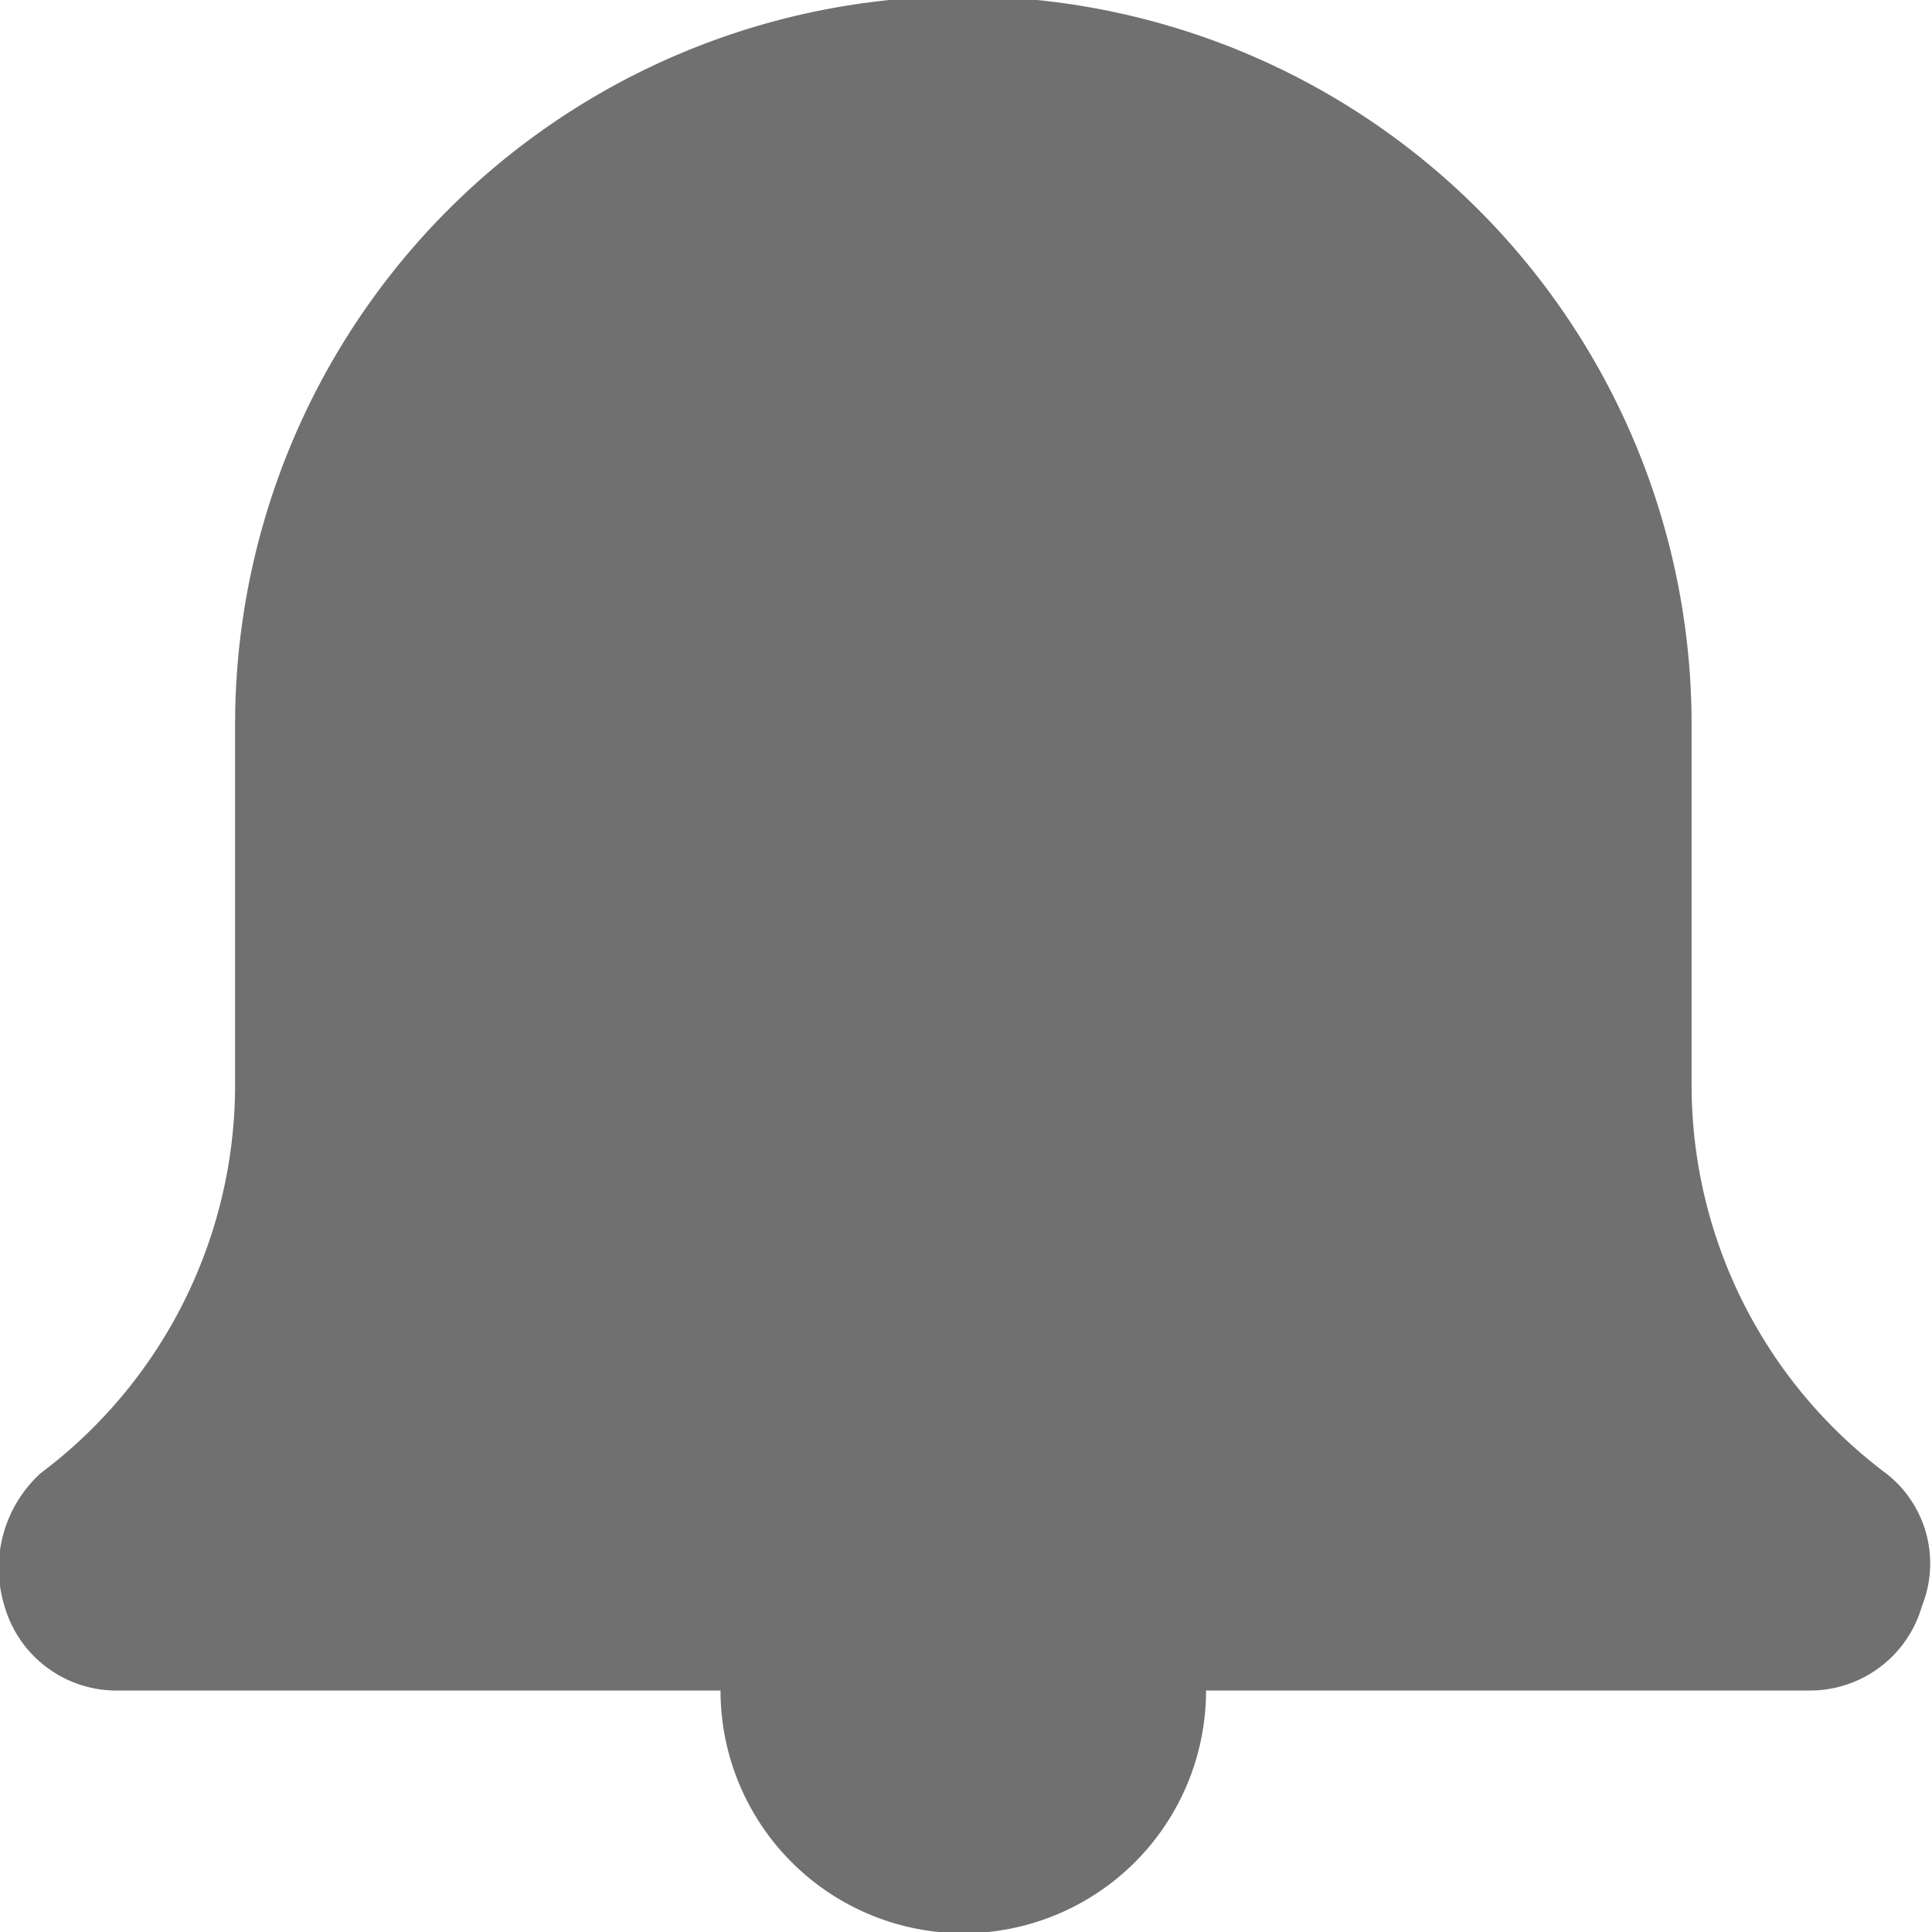 <svg xmlns="http://www.w3.org/2000/svg" viewBox="0 0 16 16"><path d="M15.077,14H10.051a2.01,2.01,0,0,1-4.021,0H1a.965.965,0,0,1-.9-.7,1.064,1.064,0,0,1,.3-1.1A4.019,4.019,0,0,0,2.01,9V6A6.031,6.031,0,0,1,14.072,6V9a4.019,4.019,0,0,0,1.608,3.2.944.944,0,0,1,.3,1.1A.965.965,0,0,1,15.077,14Z" transform="translate(-0.063)" fill="#707070" fill-rule="evenodd"/></svg>